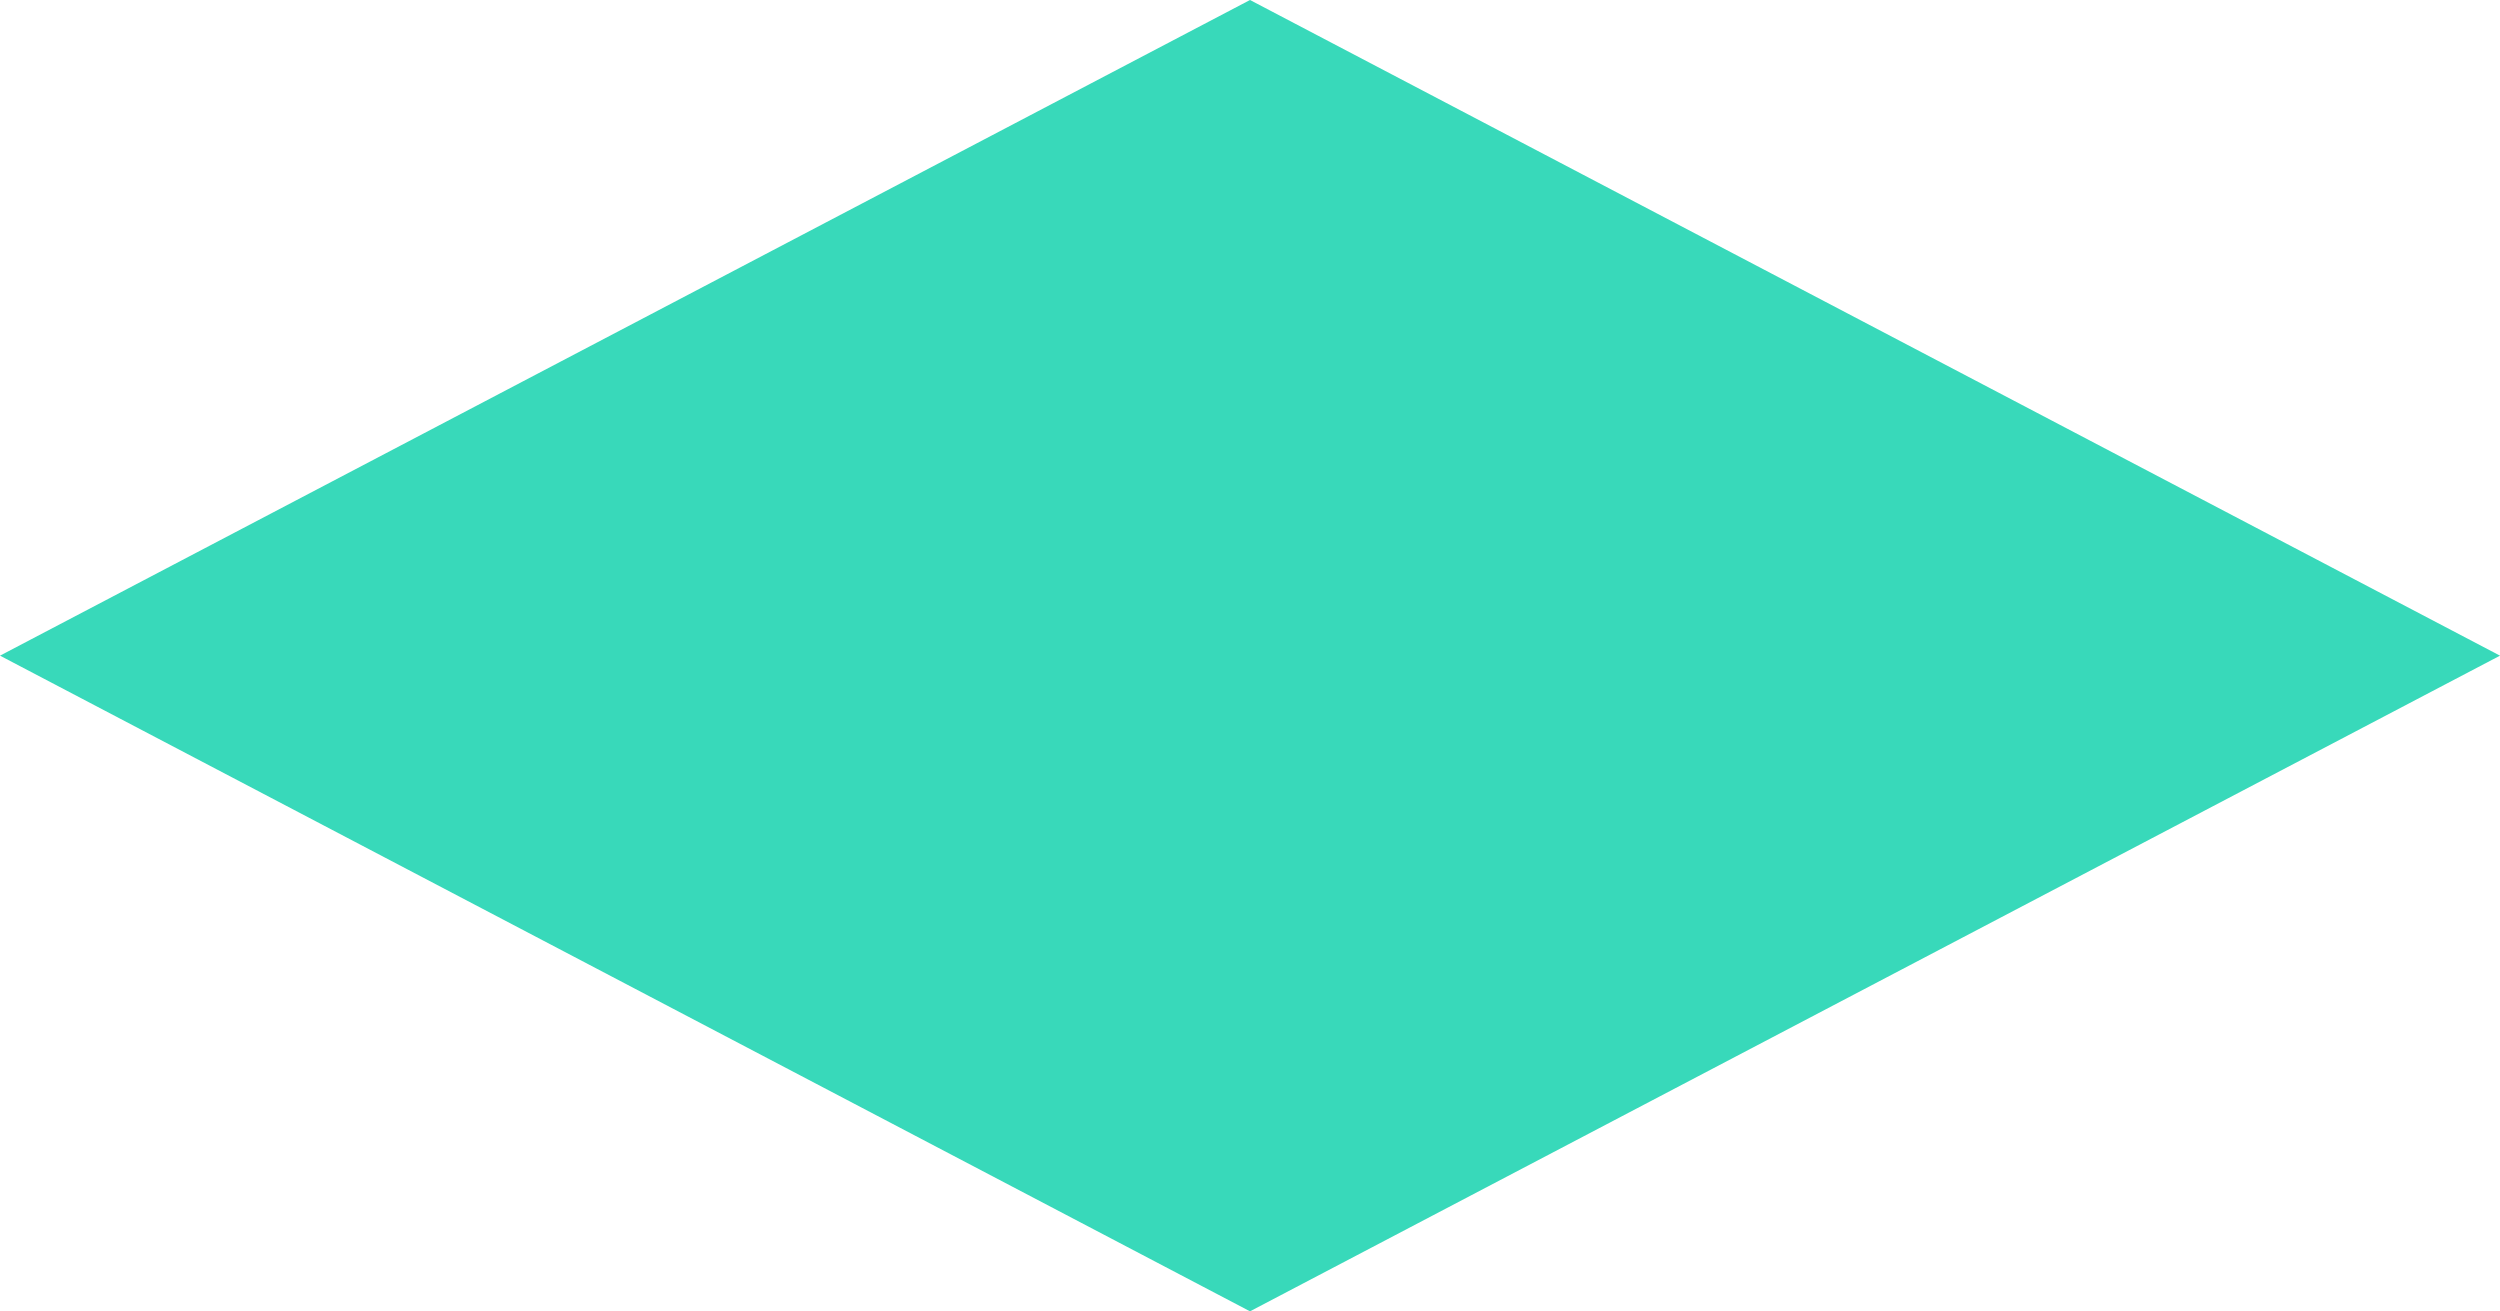 <?xml version="1.0" encoding="utf-8"?>
<!-- Generator: Adobe Illustrator 25.3.1, SVG Export Plug-In . SVG Version: 6.00 Build 0)  -->
<svg version="1.1" id="Layer_1" xmlns="http://www.w3.org/2000/svg" xmlns:xlink="http://www.w3.org/1999/xlink" x="0px" y="0px"
	 viewBox="0 0 265 139" style="enable-background:new 0 0 265 139;" xml:space="preserve">
<style type="text/css">
	.st0{opacity:0.9;fill:#23D5B3;enable-background:new    ;}
</style>
<path class="st0" d="M0,69.5L132.5,0L265,69.5L132.5,139L0,69.5z"/>
</svg>
